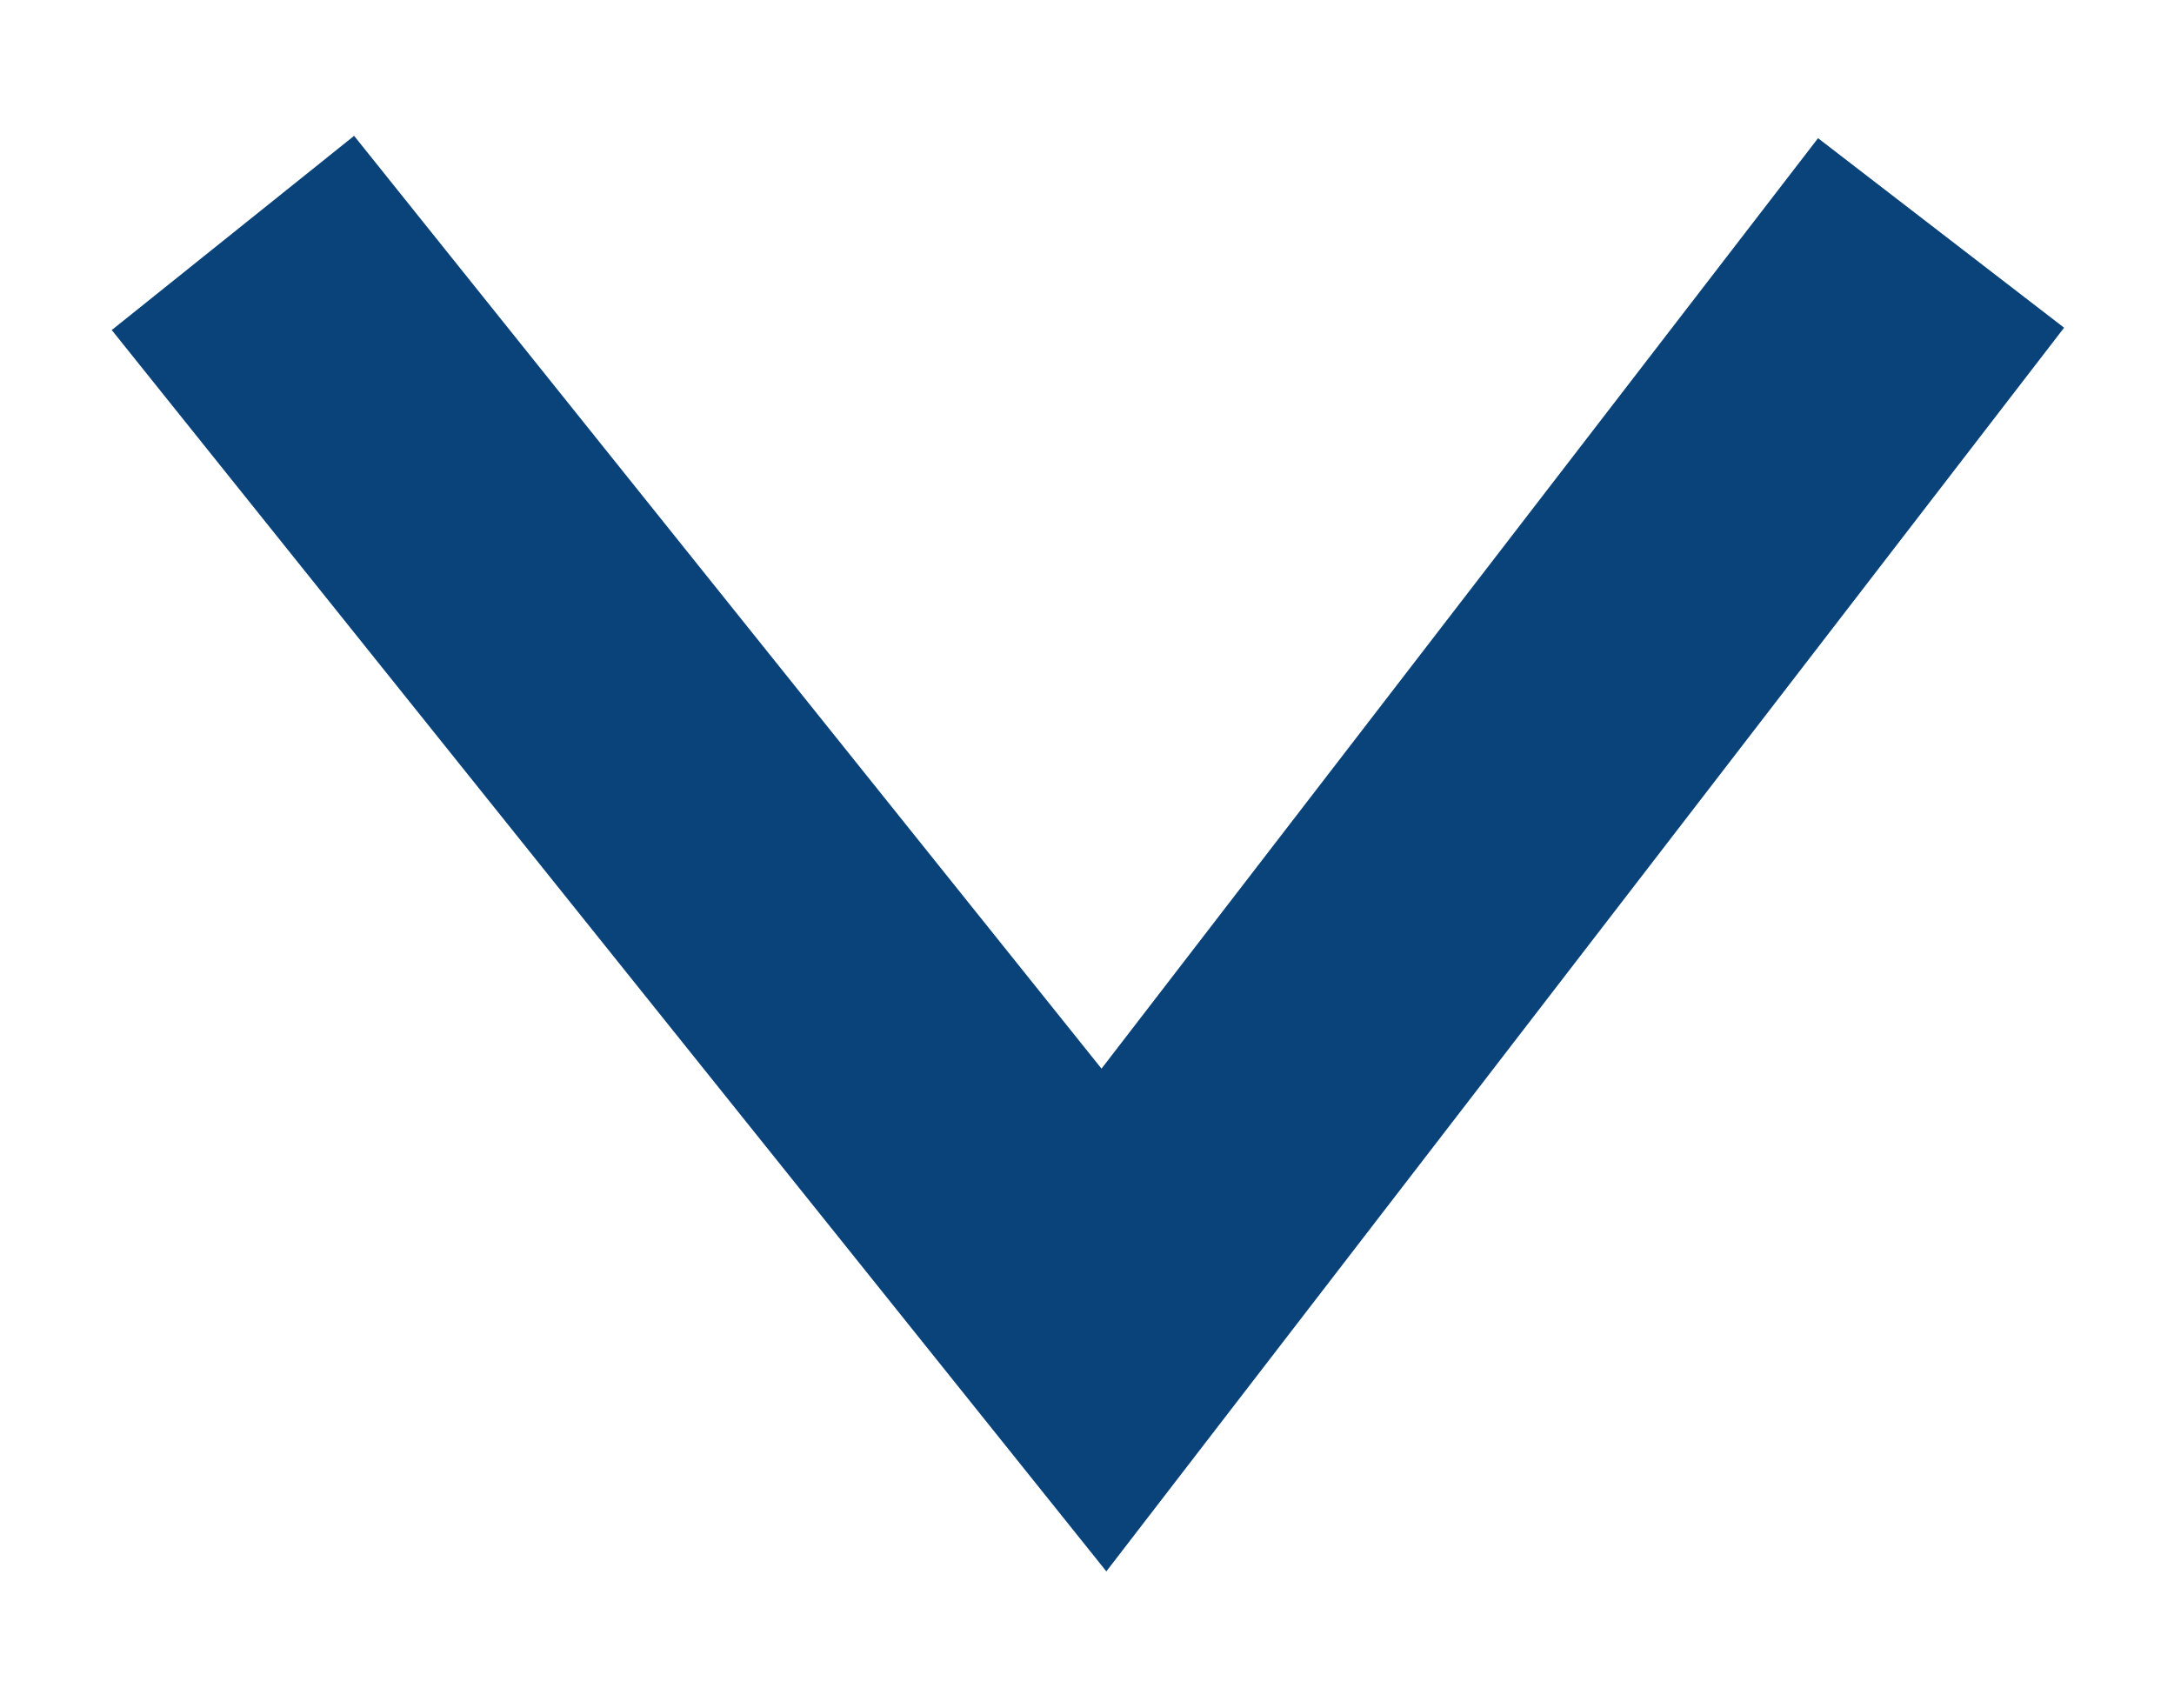<svg width="14" height="11" viewBox="0 0 14 11" fill="none" xmlns="http://www.w3.org/2000/svg">
<path d="M12.5 1.5L7.109 8.5L1.5 1.5" stroke="#0A437A" stroke-width="2" stroke-miterlimit="10"/>
</svg>

